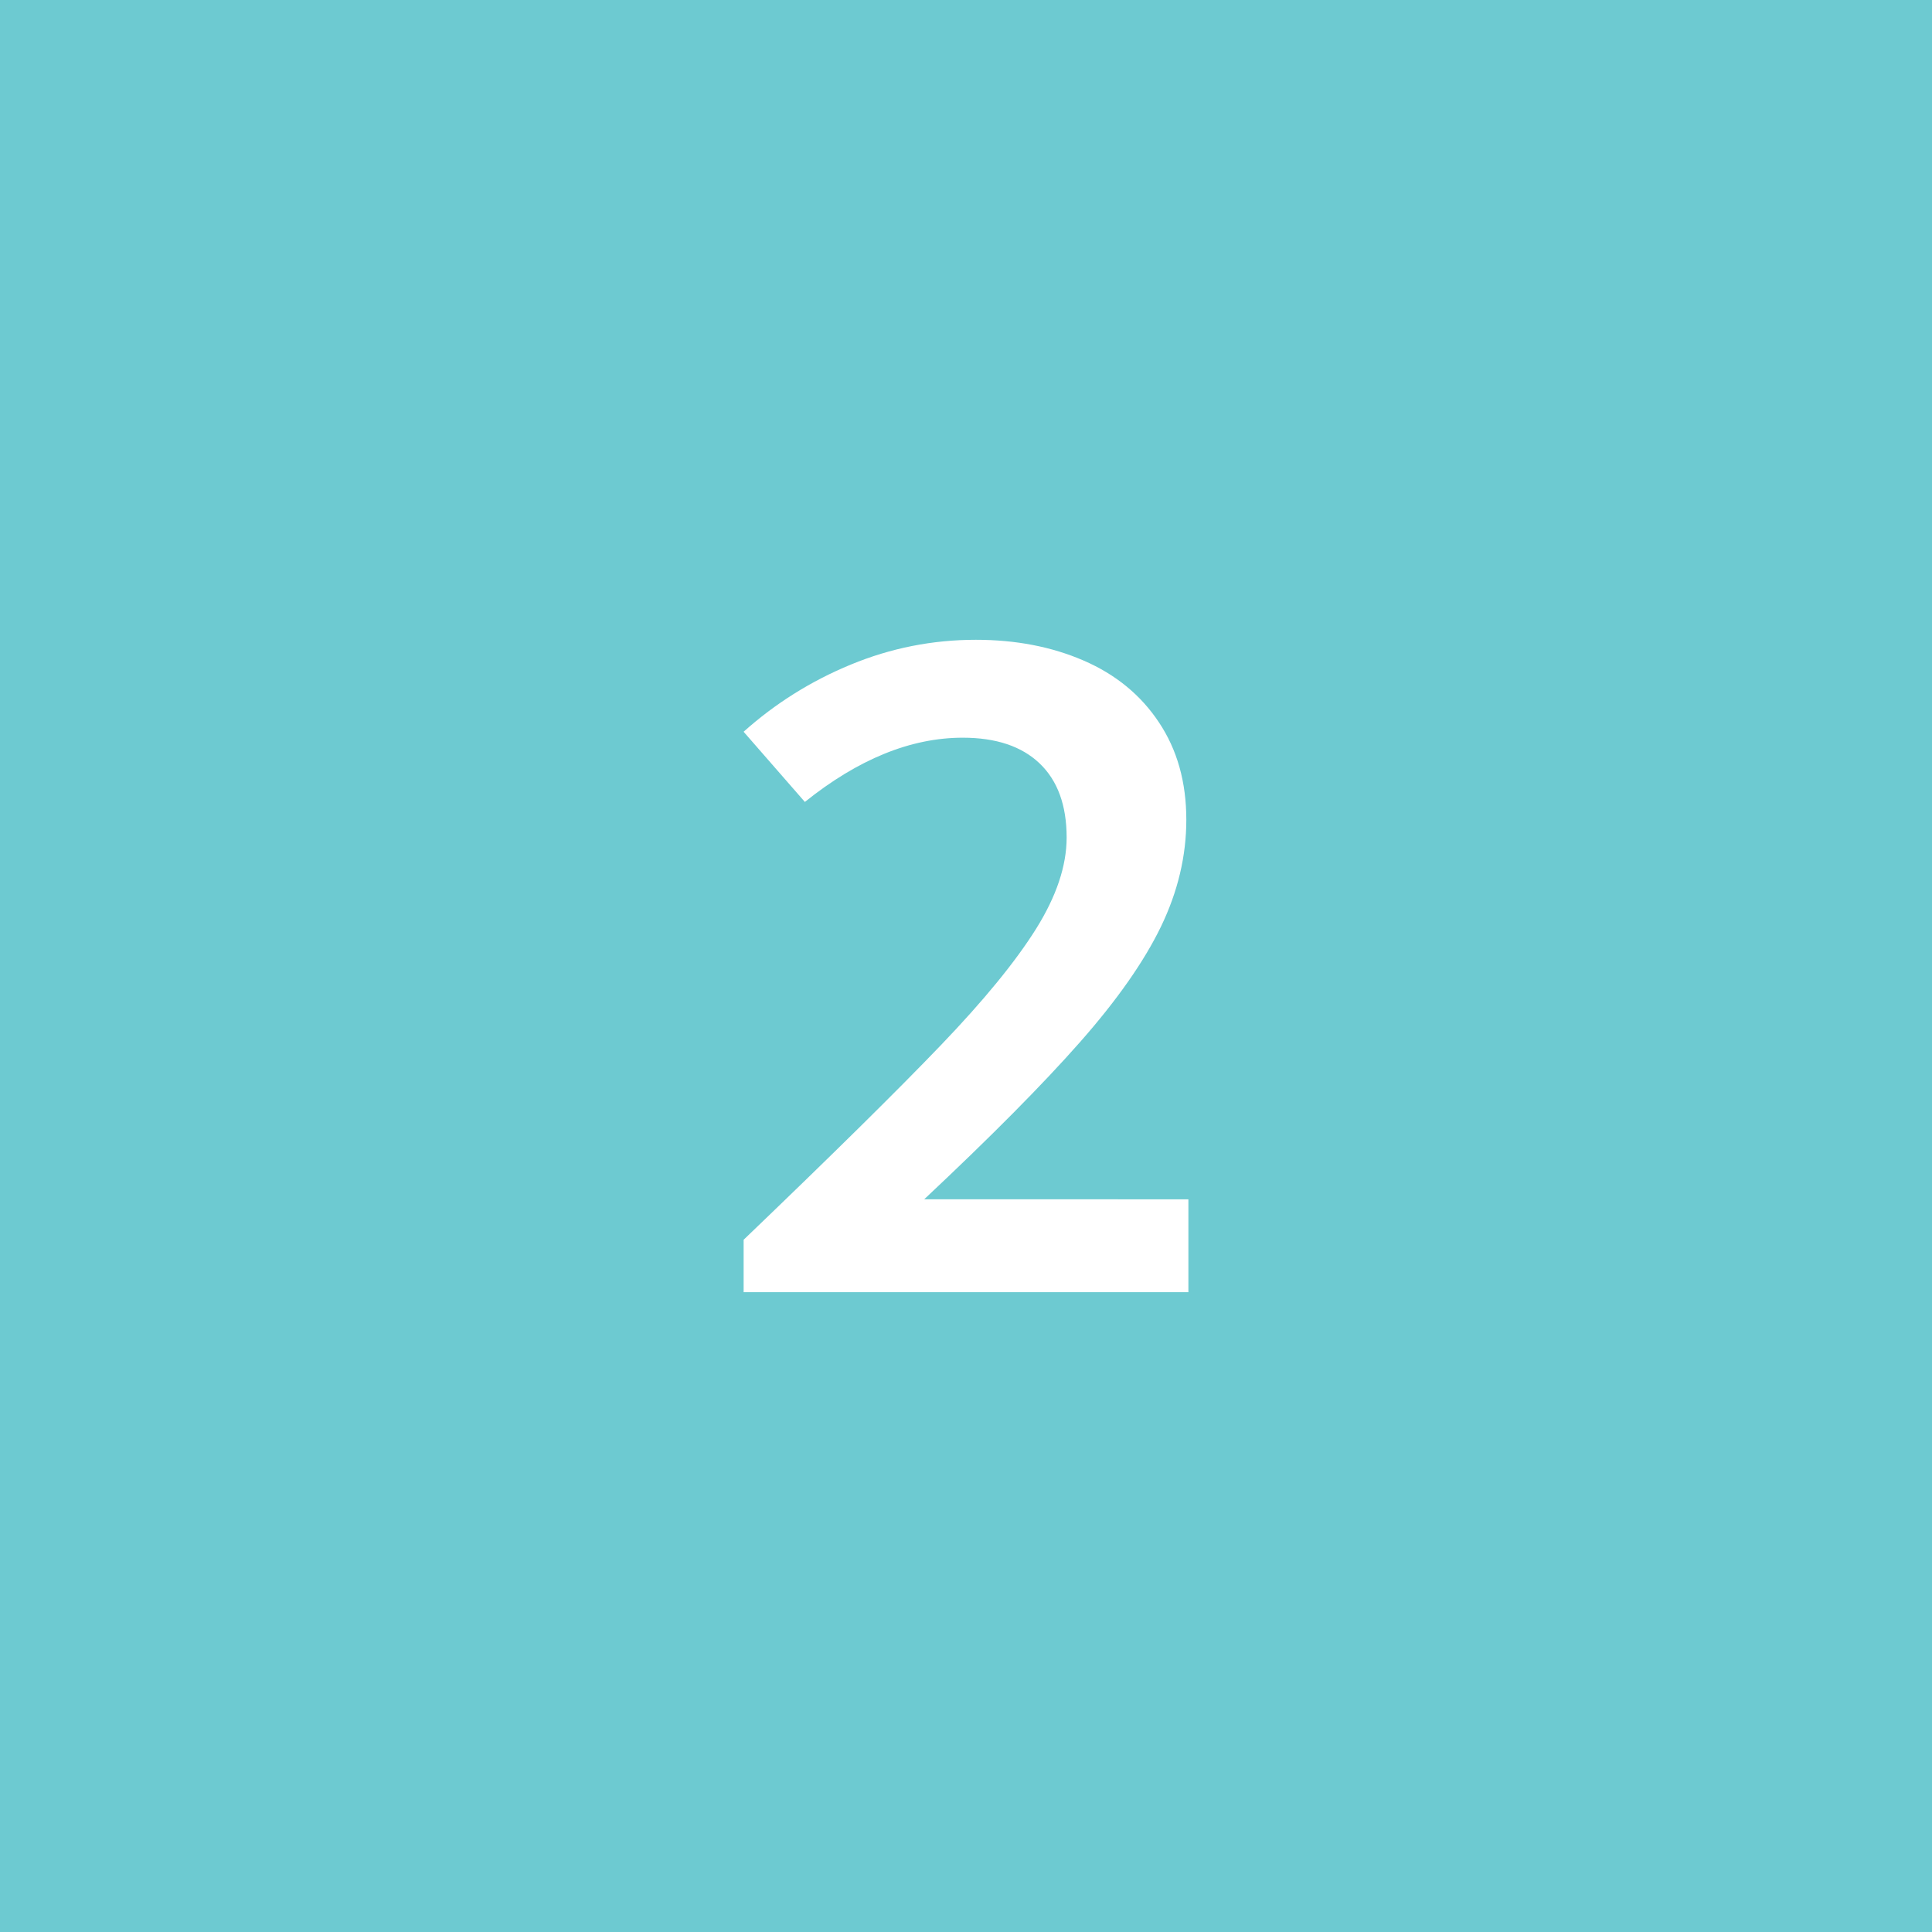 <?xml version="1.0" encoding="utf-8"?>
<!-- Generator: Adobe Illustrator 16.0.0, SVG Export Plug-In . SVG Version: 6.00 Build 0)  -->
<!DOCTYPE svg PUBLIC "-//W3C//DTD SVG 1.1//EN" "http://www.w3.org/Graphics/SVG/1.1/DTD/svg11.dtd">
<svg version="1.1" id="Layer_1" xmlns="http://www.w3.org/2000/svg" xmlns:xlink="http://www.w3.org/1999/xlink" x="0px" y="0px"
	 width="102.139px" height="102.139px" viewBox="0 0 102.139 102.139" enable-background="new 0 0 102.139 102.139"
	 xml:space="preserve">
<rect x="0" y="0" fill="#6DCAD1" width="102.139" height="102.139"/>
<g>
	<path fill="#FFFFFF" d="M62.827,63.404v4.91H39.313v-2.771C44,61.05,47.476,57.618,49.747,55.249
		c2.27-2.367,3.944-4.415,5.024-6.139c1.078-1.725,1.619-3.335,1.619-4.833c0-1.706-0.479-3.014-1.43-3.919
		C54.011,39.453,52.656,39,50.898,39c-2.745,0-5.527,1.134-8.347,3.396l-3.239-3.711c1.674-1.496,3.563-2.683,5.675-3.553
		c2.108-0.87,4.312-1.308,6.602-1.308c2.107,0,4.01,0.366,5.701,1.099c1.689,0.731,3.02,1.819,3.98,3.267
		c0.965,1.445,1.447,3.16,1.447,5.146c0,1.916-0.447,3.798-1.338,5.646c-0.893,1.847-2.318,3.883-4.283,6.112
		c-1.963,2.229-4.709,4.998-8.236,8.309L62.827,63.404L62.827,63.404z"/>
</g>
</svg>
